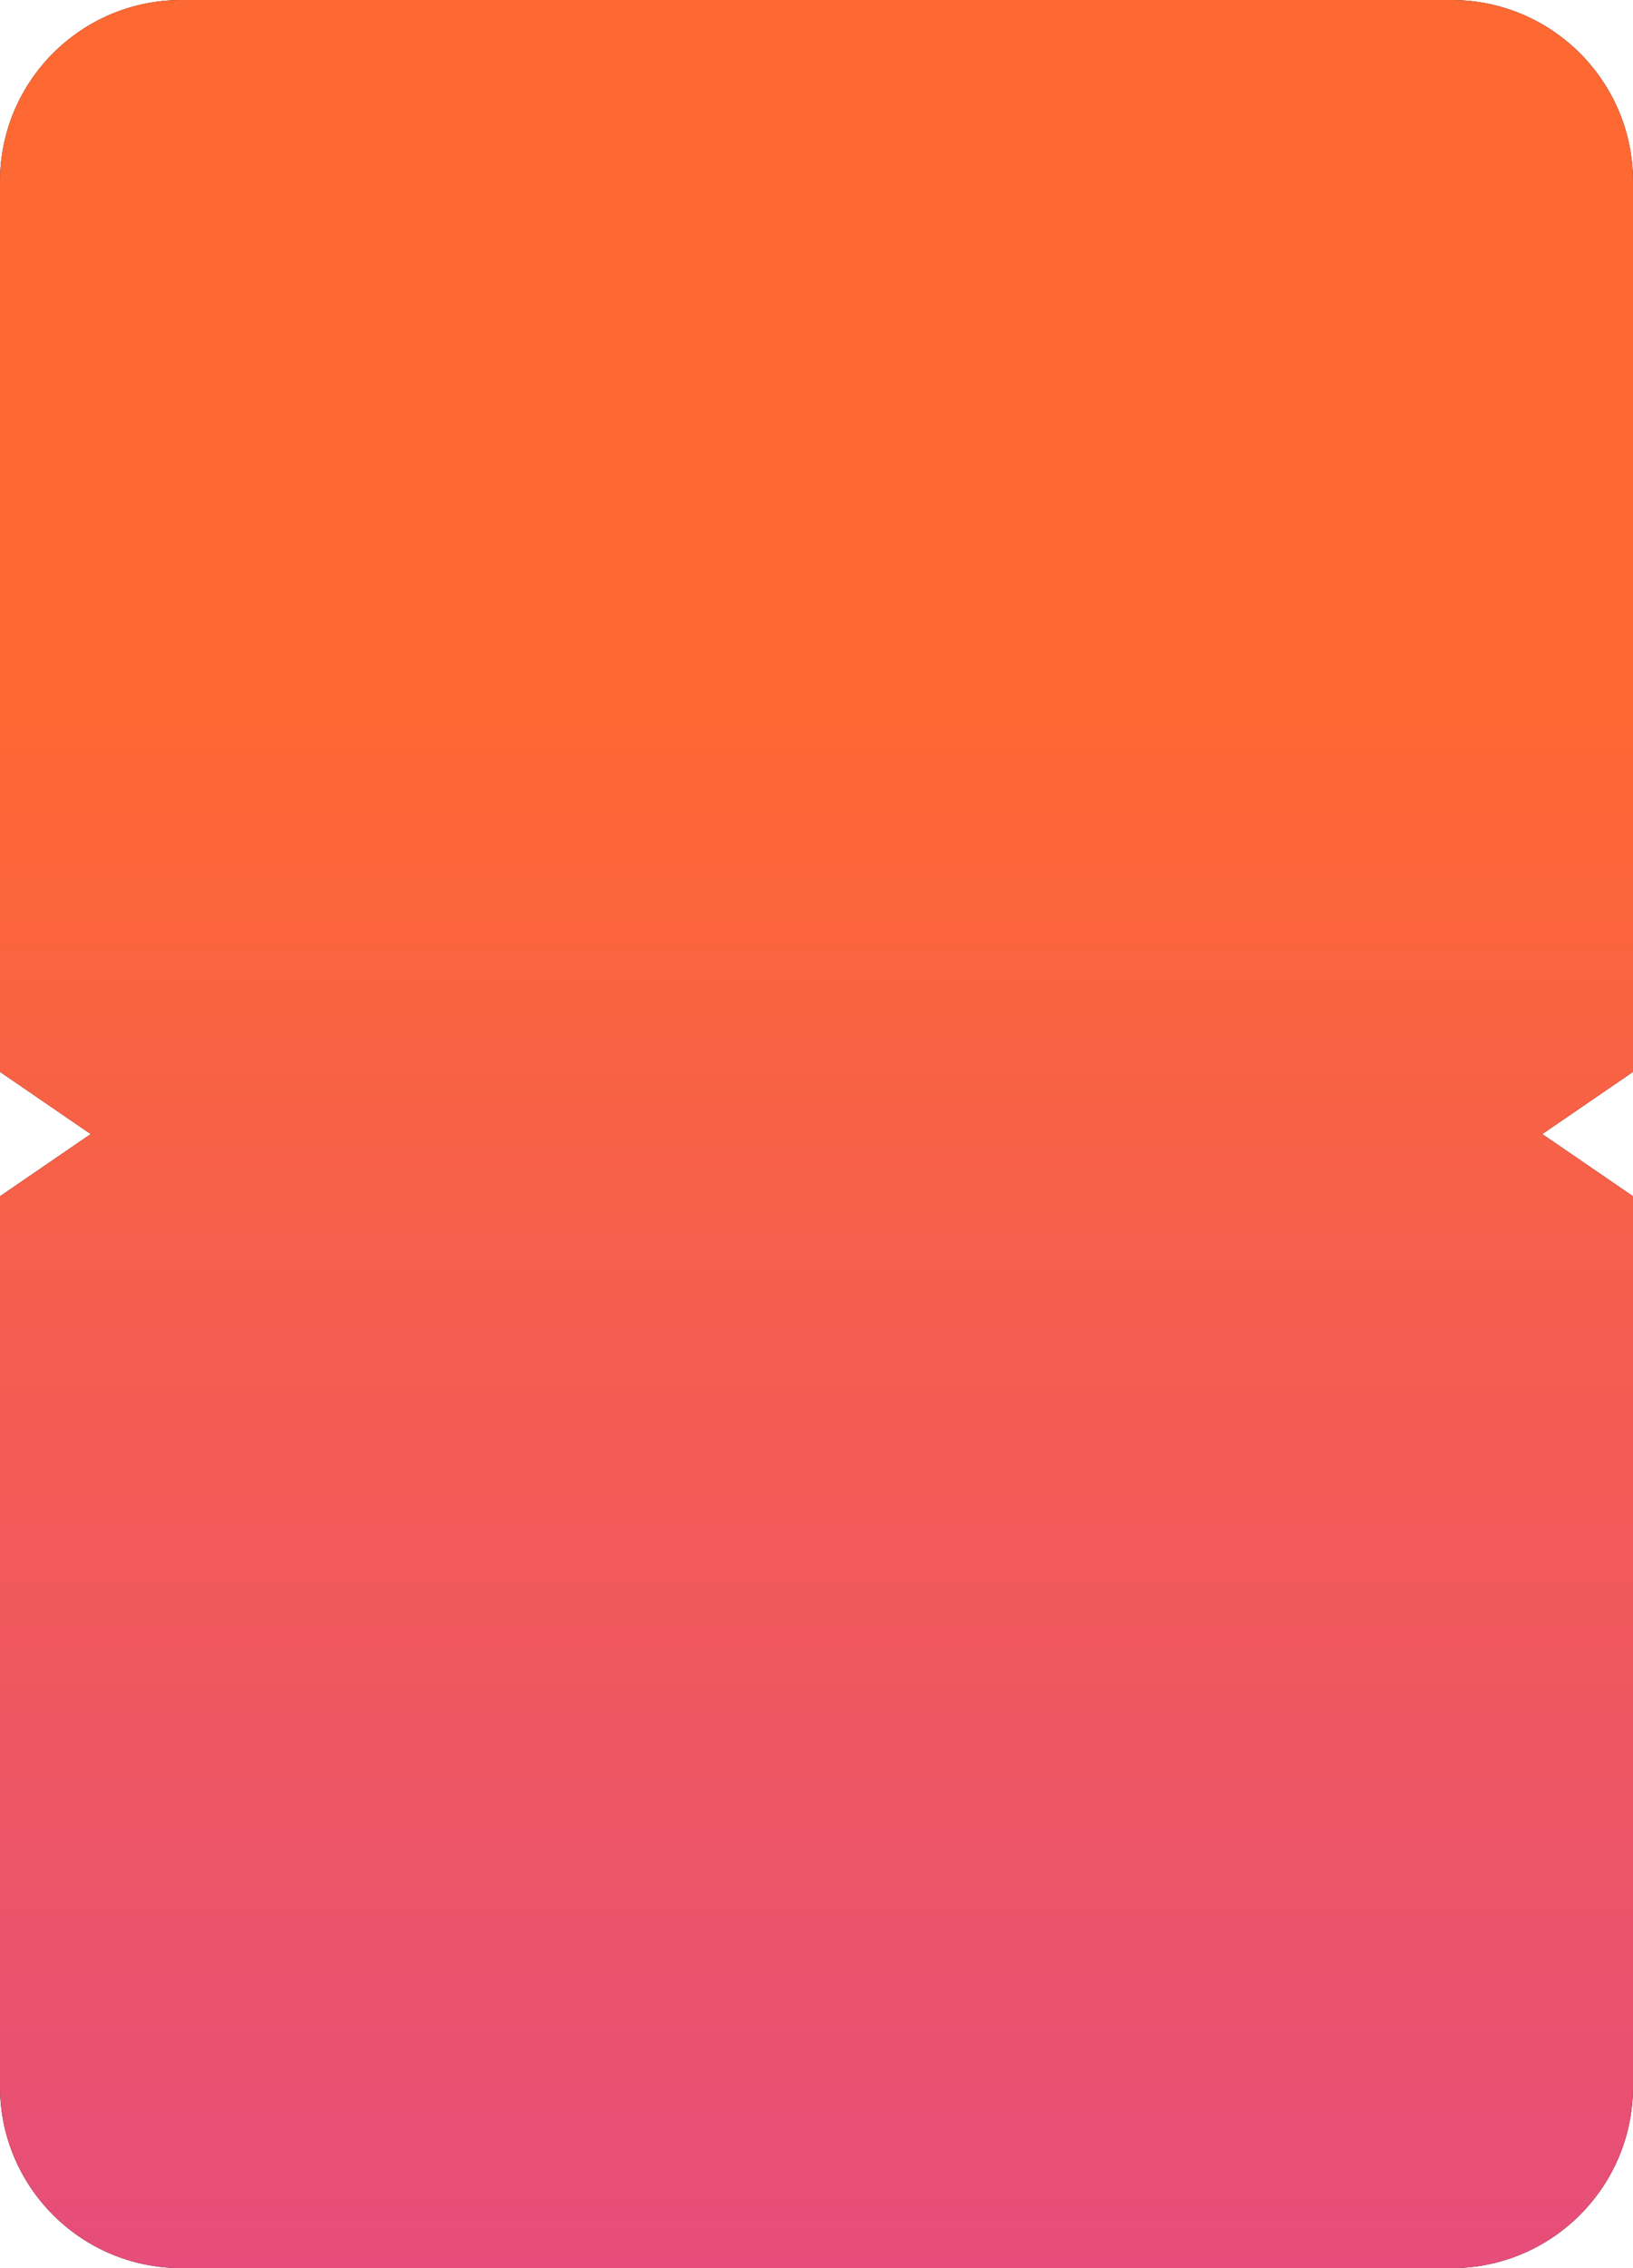 <?xml version="1.0" encoding="UTF-8"?> <svg xmlns="http://www.w3.org/2000/svg" width="360" height="500" viewBox="0 0 360 500" fill="none"><path d="M320 0C342.091 0 360 17.909 360 40V236.288L340 250L360 263.711V460C360 482.091 342.091 500 320 500H40C17.909 500 0 482.091 0 460V263.711L20 250L0 236.288V40C0 17.909 17.909 1.61065e-07 40 0H320Z" fill="#151515"></path><path d="M320 0C342.091 0 360 17.909 360 40V236.288L340 250L360 263.711V460C360 482.091 342.091 500 320 500H40C17.909 500 0 482.091 0 460V263.711L20 250L0 236.288V40C0 17.909 17.909 1.61065e-07 40 0H320Z" fill="url(#paint0_linear_6253_3963)"></path><defs><linearGradient id="paint0_linear_6253_3963" x1="180" y1="0" x2="180" y2="568.5" gradientUnits="userSpaceOnUse"><stop offset="0.279" stop-color="#FE6833"></stop><stop offset="1" stop-color="#E14888"></stop></linearGradient></defs></svg> 
